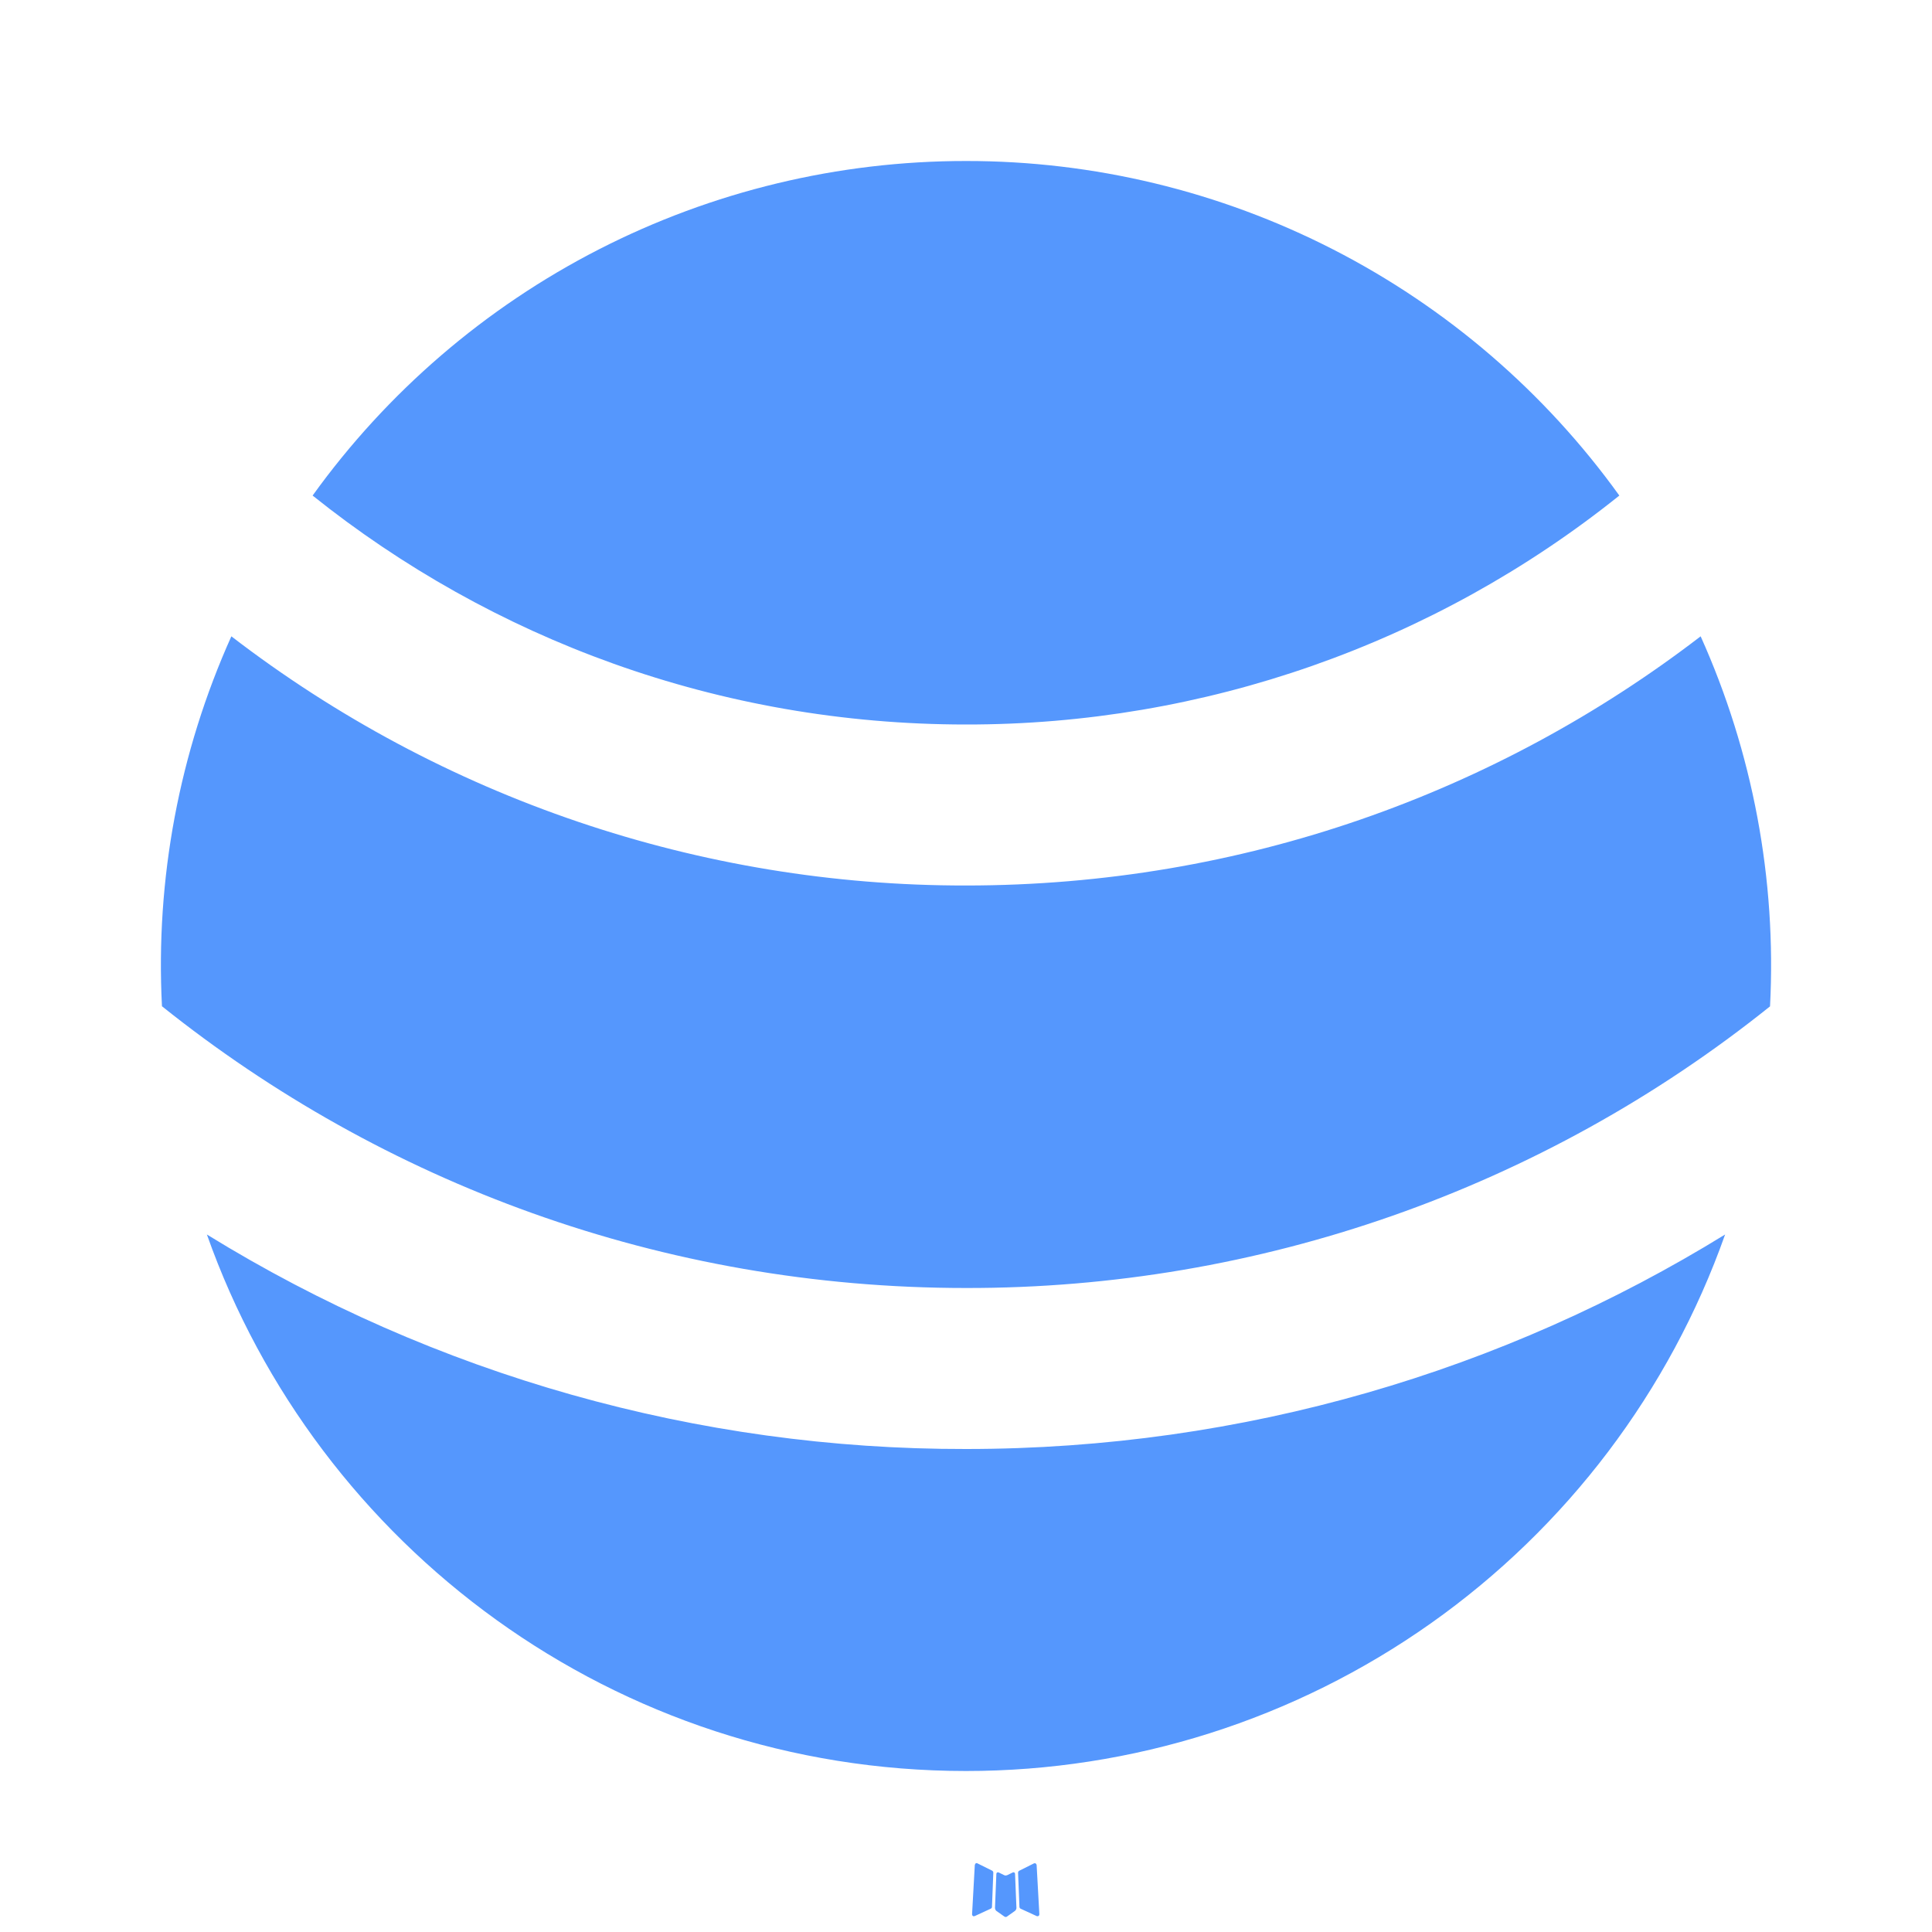 <svg width="36" height="36" viewBox="0 0 36 36" fill="none" xmlns="http://www.w3.org/2000/svg">
<path d="M18.889 34.887C18.902 34.889 18.91 34.898 18.914 34.914L18.94 35.555L18.934 35.58L18.915 35.605L18.76 35.715L18.741 35.721L18.719 35.715L18.563 35.605L18.548 35.585L18.54 35.555L18.566 34.912L18.573 34.898C18.58 34.888 18.592 34.885 18.608 34.89L18.714 34.942L18.736 34.948L18.766 34.942L18.872 34.89L18.889 34.887ZM18.213 34.721L18.489 34.858L18.504 34.873L18.509 34.892L18.484 35.536L18.478 35.553L18.462 35.565L18.161 35.704L18.139 35.707C18.123 35.701 18.115 35.69 18.113 35.672L18.164 34.751L18.173 34.73C18.177 34.723 18.184 34.718 18.192 34.717C18.199 34.715 18.207 34.717 18.213 34.721ZM19.286 34.718C19.301 34.722 19.311 34.733 19.316 34.751L19.367 35.672L19.361 35.692C19.351 35.705 19.337 35.709 19.318 35.704L19.016 35.565L19.004 35.555L18.996 35.536L18.97 34.892L18.974 34.875L18.989 34.86L19.267 34.721L19.286 34.718ZM32.145 23.003C31.11 25.927 29.194 28.459 26.661 30.249C24.128 32.039 21.101 33.001 17.999 33C11.47 33 5.914 28.827 3.855 23.003C8.106 25.625 13.005 27.009 17.999 27C23.186 27 28.032 25.538 32.145 23.003ZM31.689 11.857C32.661 14.02 33.104 16.384 32.982 18.752C28.732 22.158 23.445 24.009 17.999 24C12.332 24 7.125 22.035 3.018 18.75C2.896 16.383 3.339 14.02 4.311 11.857C8.236 14.874 13.049 16.507 17.999 16.5C23.15 16.5 27.897 14.769 31.689 11.857ZM17.999 3C20.378 2.998 22.722 3.563 24.839 4.647C26.956 5.731 28.785 7.304 30.174 9.234C26.721 12.002 22.425 13.506 17.999 13.5C13.394 13.5 9.161 11.904 5.825 9.234C7.214 7.304 9.043 5.731 11.159 4.647C13.276 3.563 15.621 2.999 17.999 3Z" fill="#5597FD"/>
</svg>
